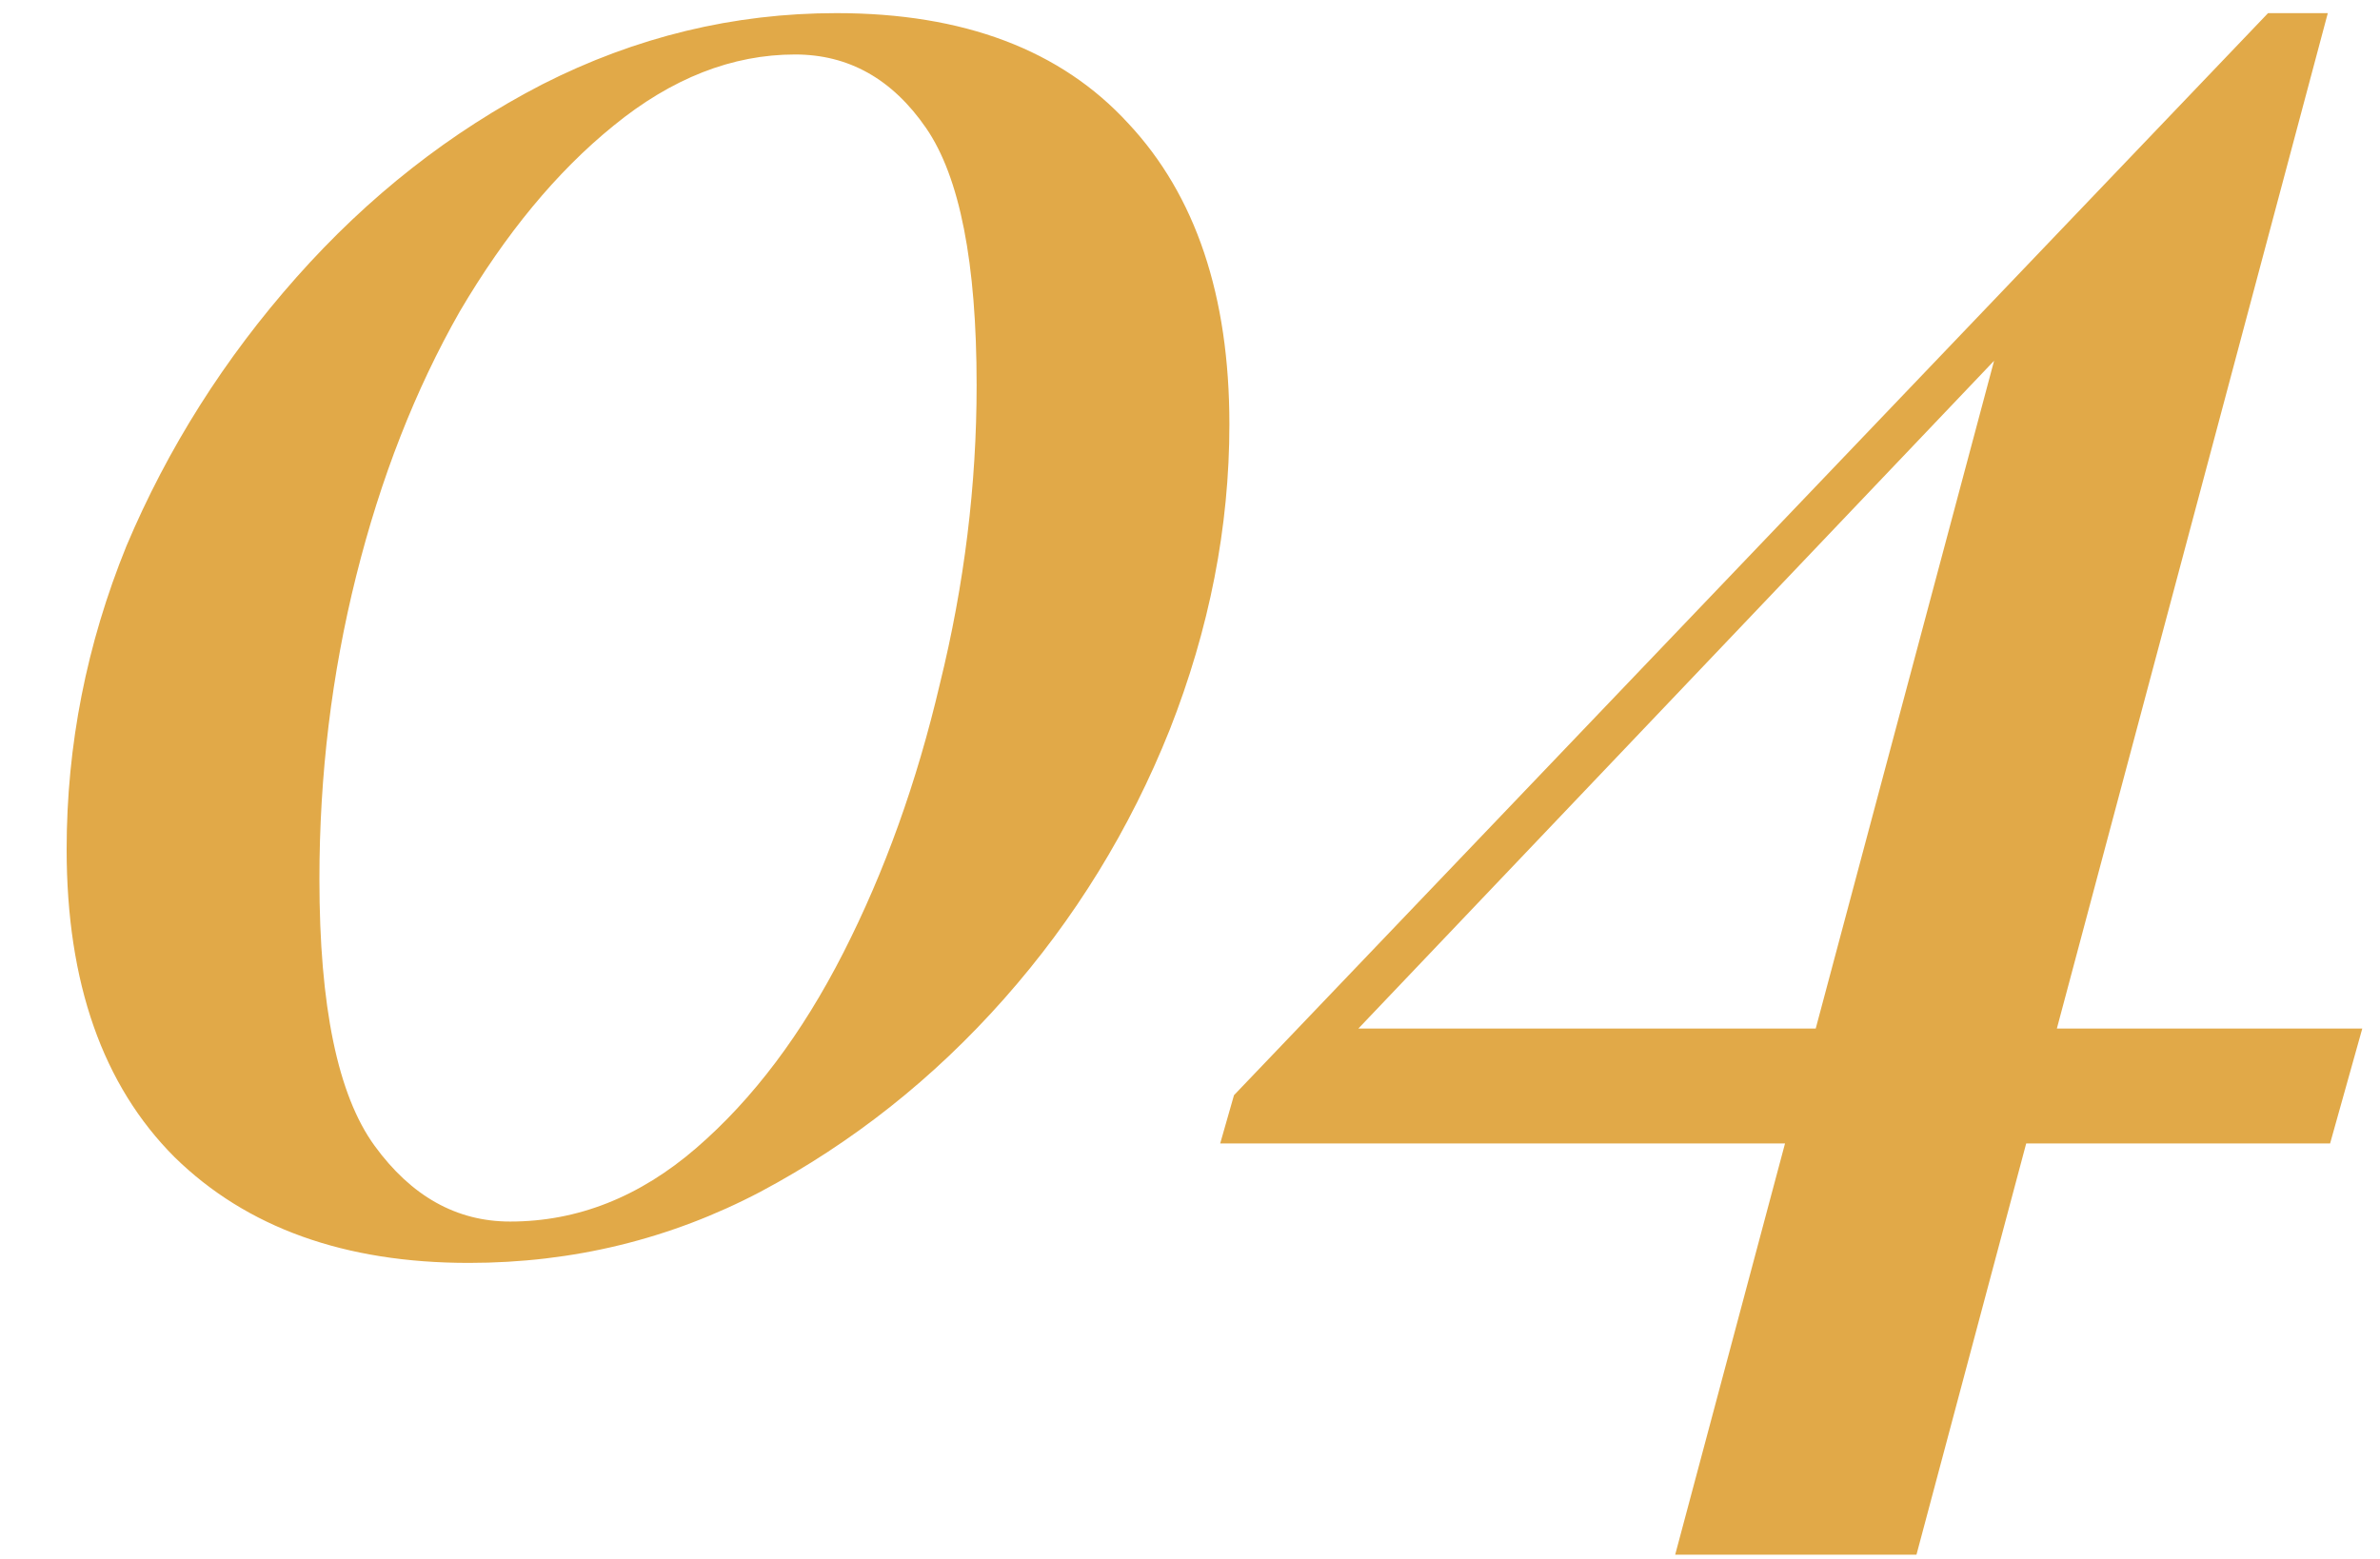 <?xml version="1.0" encoding="UTF-8"?> <svg xmlns="http://www.w3.org/2000/svg" width="29" height="19" viewBox="0 0 29 19" fill="none"><path d="M10.192 0.16C11.741 0.16 12.927 0.608 13.748 1.504C14.569 2.381 14.98 3.604 14.98 5.172C14.98 6.423 14.737 7.664 14.252 8.896C13.767 10.109 13.095 11.201 12.236 12.172C11.377 13.143 10.388 13.927 9.268 14.524C8.167 15.103 6.981 15.392 5.712 15.392C4.2 15.392 3.005 14.963 2.128 14.104C1.251 13.227 0.812 11.976 0.812 10.352C0.812 9.083 1.055 7.851 1.54 6.656C2.044 5.461 2.735 4.369 3.612 3.38C4.489 2.391 5.488 1.607 6.608 1.028C7.747 0.449 8.941 0.16 10.192 0.16ZM9.688 0.664C8.923 0.664 8.185 0.953 7.476 1.532C6.785 2.092 6.16 2.848 5.6 3.8C5.059 4.752 4.639 5.825 4.34 7.02C4.041 8.215 3.892 9.447 3.892 10.716C3.892 12.265 4.116 13.348 4.564 13.964C5.012 14.58 5.563 14.888 6.216 14.888C7.037 14.888 7.793 14.589 8.484 13.992C9.175 13.395 9.772 12.601 10.276 11.612C10.78 10.623 11.172 9.531 11.452 8.336C11.751 7.123 11.9 5.909 11.9 4.696C11.9 3.203 11.695 2.157 11.284 1.56C10.873 0.963 10.341 0.664 9.688 0.664ZM27.636 0.16L27.664 0.86L15.512 13.628L16.184 12.536H28.784L28.392 13.936H14.868L15.036 13.348L27.636 0.16ZM28.364 0.16L23.352 18.948H20.412L24.472 3.744L27.636 0.16H28.364Z" fill="#E1A948"></path></svg> 